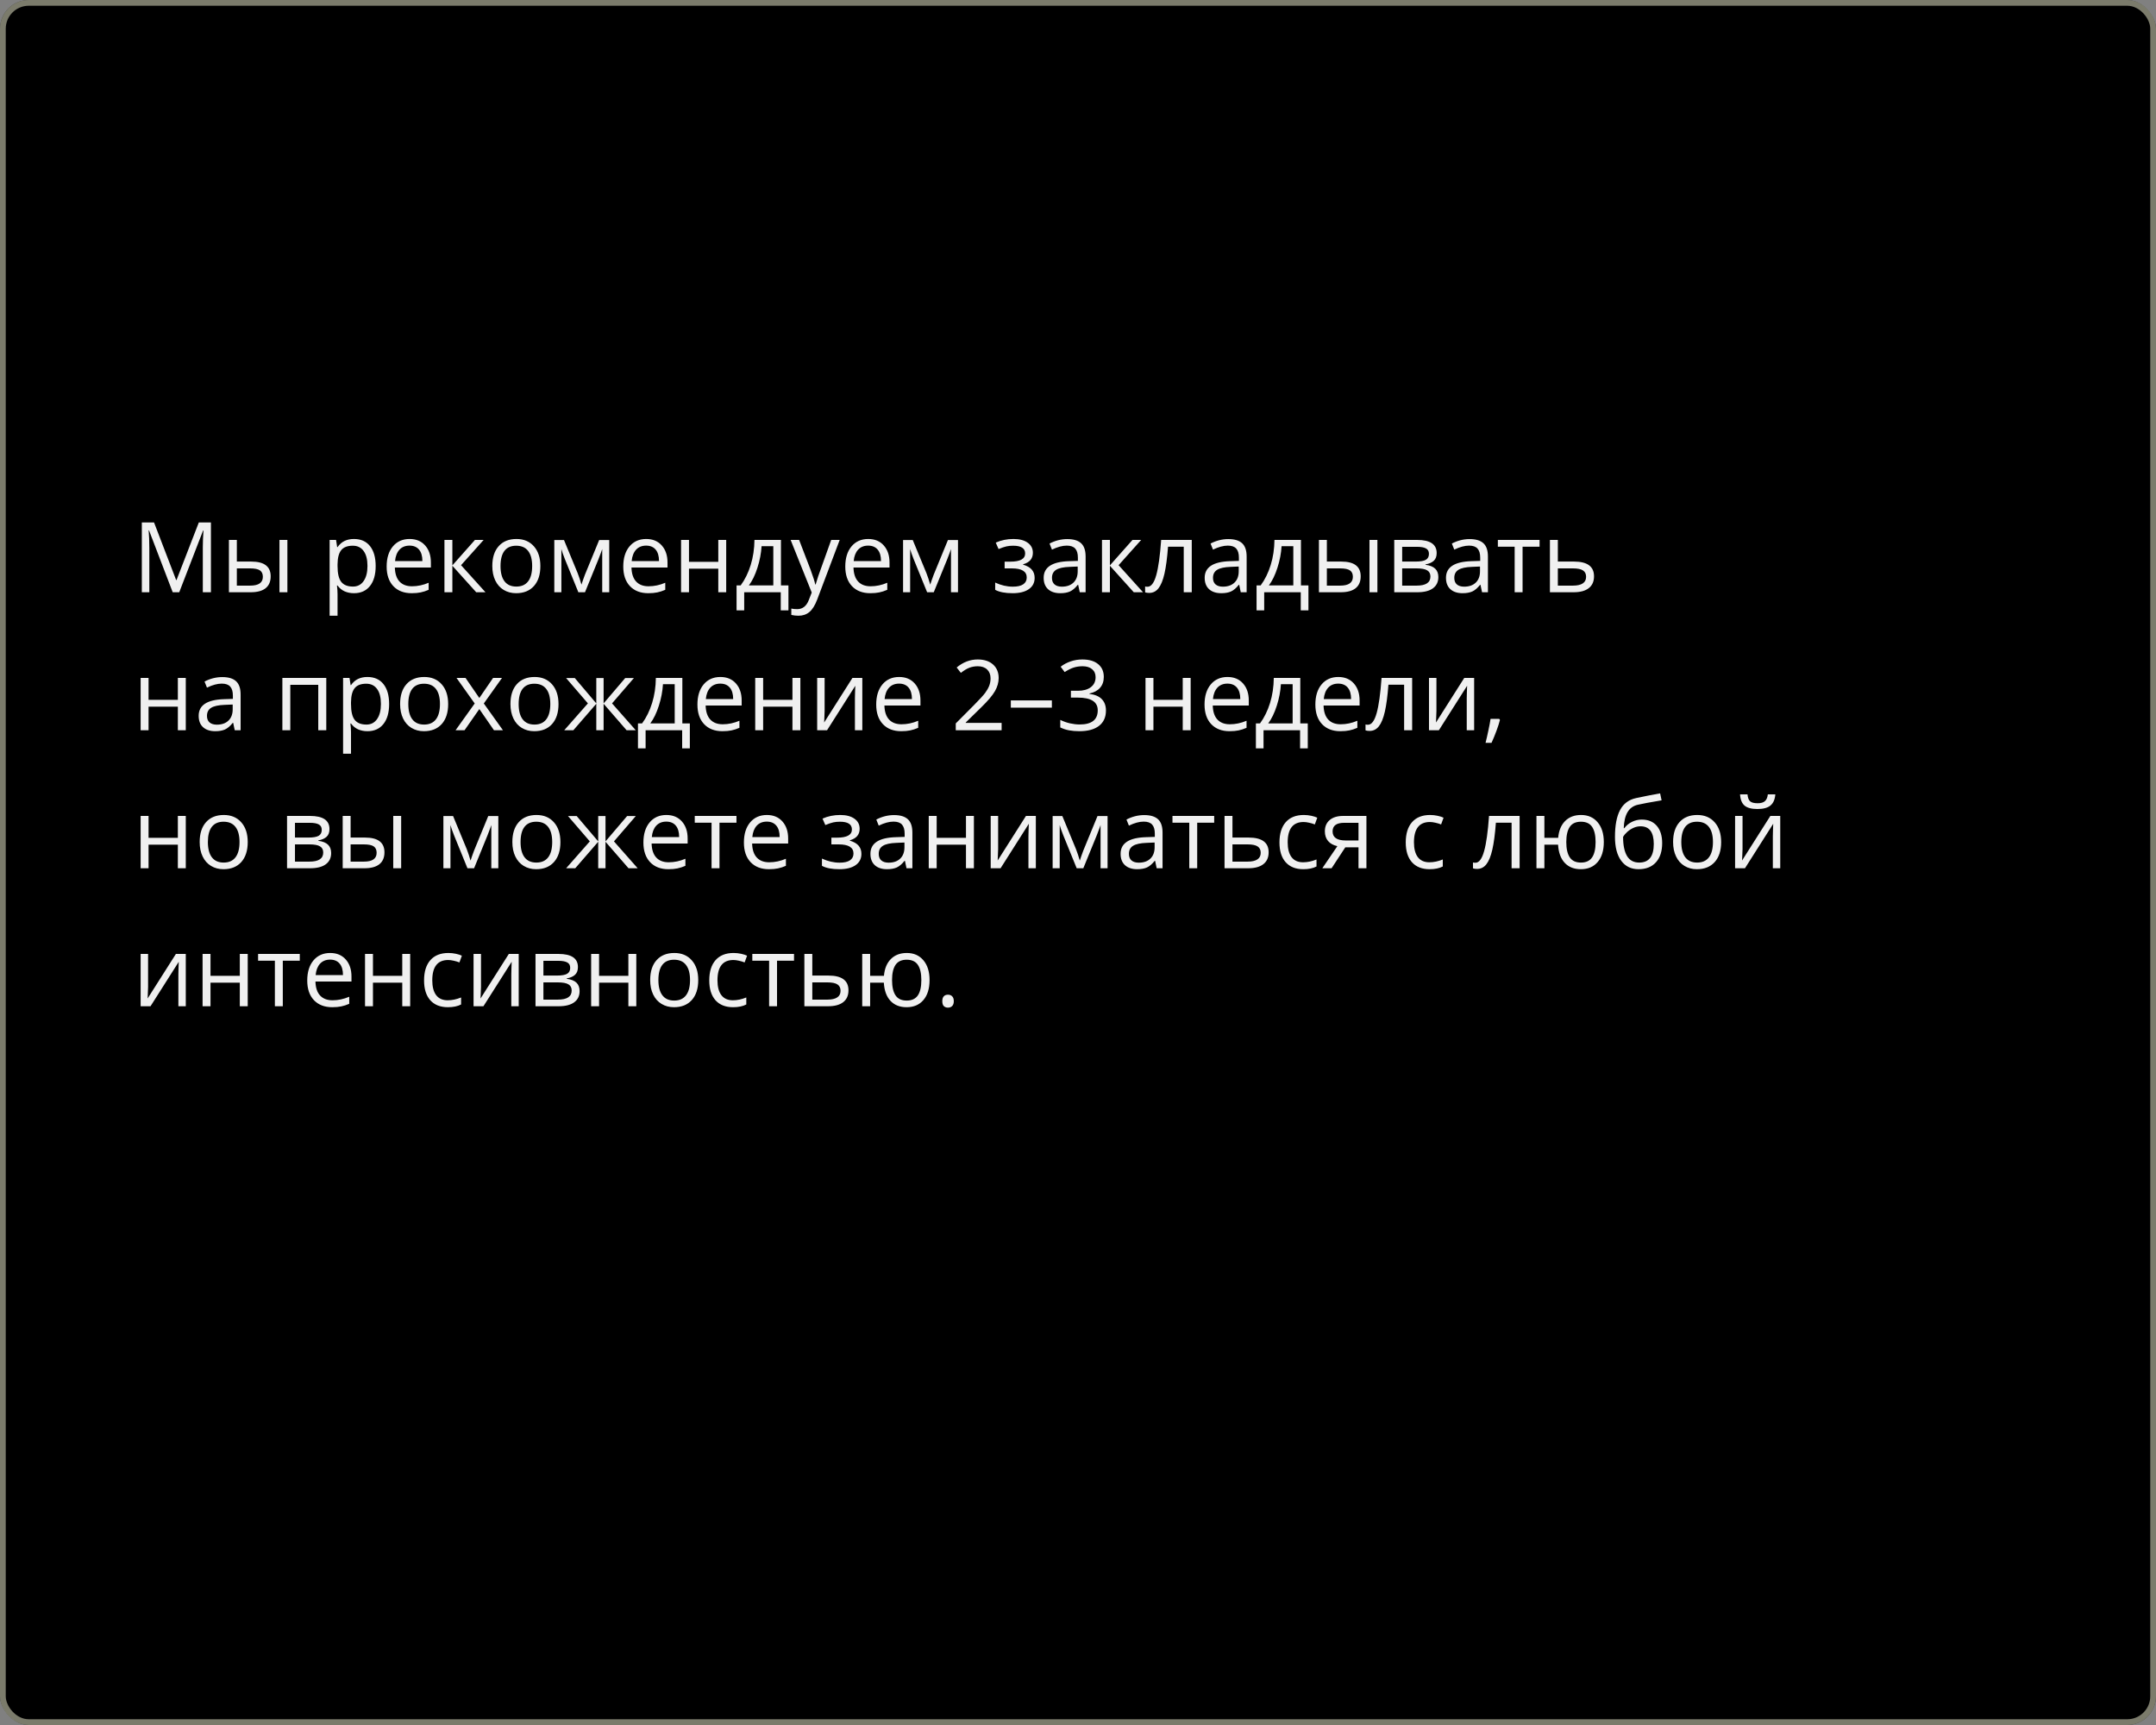 <?xml version="1.0" encoding="UTF-8"?> <svg xmlns="http://www.w3.org/2000/svg" width="375" height="300" viewBox="0 0 375 300" fill="none"><rect x="0" y="0" width="375" height="300" fill="#808080" stroke="none"/> <rect width="375" height="300" rx="5" fill="black"></rect> <rect x="0.5" y="0.5" width="374" height="299" rx="4.5" stroke="#F7F6D7" stroke-opacity="0.5"></rect> <path d="M30.039 103L25.922 92.242H25.855C25.933 93.094 25.972 94.107 25.972 95.28V103H24.669V90.864H26.794L30.637 100.875H30.703L34.58 90.864H36.688V103H35.277V95.181C35.277 94.284 35.316 93.31 35.393 92.259H35.327L31.176 103H30.039ZM41.195 97.663H43.677C44.834 97.663 45.689 97.878 46.242 98.31C46.801 98.736 47.081 99.375 47.081 100.228C47.081 101.141 46.785 101.832 46.192 102.303C45.606 102.768 44.74 103 43.594 103H39.817V93.902H41.195V97.663ZM49.986 103H48.608V93.902H49.986V103ZM41.195 98.85V101.846H43.528C44.989 101.846 45.719 101.334 45.719 100.311C45.719 99.801 45.55 99.431 45.213 99.198C44.875 98.966 44.3 98.85 43.486 98.85H41.195ZM61.565 103.166C60.973 103.166 60.431 103.058 59.938 102.842C59.452 102.621 59.042 102.283 58.71 101.83H58.61C58.677 102.361 58.71 102.864 58.71 103.34V107.084H57.332V93.902H58.453L58.644 95.147H58.71C59.064 94.649 59.476 94.29 59.947 94.068C60.417 93.847 60.957 93.736 61.565 93.736C62.772 93.736 63.702 94.149 64.355 94.973C65.013 95.798 65.342 96.954 65.342 98.443C65.342 99.937 65.007 101.099 64.338 101.929C63.674 102.754 62.75 103.166 61.565 103.166ZM61.366 94.907C60.437 94.907 59.764 95.164 59.349 95.679C58.934 96.193 58.721 97.012 58.71 98.136V98.443C58.71 99.721 58.923 100.637 59.349 101.19C59.775 101.738 60.459 102.012 61.399 102.012C62.185 102.012 62.8 101.694 63.242 101.058C63.69 100.421 63.915 99.544 63.915 98.426C63.915 97.292 63.69 96.423 63.242 95.82C62.8 95.211 62.174 94.907 61.366 94.907ZM71.601 103.166C70.256 103.166 69.194 102.757 68.414 101.938C67.639 101.118 67.251 99.981 67.251 98.526C67.251 97.059 67.611 95.894 68.331 95.031C69.055 94.168 70.027 93.736 71.244 93.736C72.384 93.736 73.286 94.113 73.95 94.865C74.614 95.612 74.946 96.6 74.946 97.829V98.7H68.679C68.707 99.768 68.975 100.579 69.484 101.132C69.999 101.686 70.721 101.962 71.651 101.962C72.63 101.962 73.599 101.758 74.556 101.348V102.577C74.069 102.787 73.607 102.936 73.17 103.025C72.738 103.119 72.215 103.166 71.601 103.166ZM71.228 94.89C70.497 94.89 69.913 95.128 69.476 95.604C69.044 96.08 68.79 96.738 68.712 97.58H73.469C73.469 96.711 73.275 96.047 72.888 95.587C72.5 95.123 71.947 94.89 71.228 94.89ZM82.608 93.902H84.119L80.192 98.293L84.442 103H82.832L78.682 98.393V103H77.304V93.902H78.682V98.327L82.608 93.902ZM93.988 98.443C93.988 99.926 93.615 101.085 92.868 101.921C92.121 102.751 91.088 103.166 89.772 103.166C88.958 103.166 88.236 102.975 87.605 102.593C86.974 102.211 86.487 101.664 86.144 100.95C85.801 100.236 85.629 99.4 85.629 98.443C85.629 96.96 86 95.806 86.742 94.981C87.483 94.151 88.513 93.736 89.83 93.736C91.102 93.736 92.112 94.16 92.859 95.006C93.612 95.853 93.988 96.999 93.988 98.443ZM87.057 98.443C87.057 99.605 87.29 100.49 87.754 101.099C88.219 101.708 88.903 102.012 89.805 102.012C90.707 102.012 91.39 101.711 91.855 101.107C92.325 100.499 92.561 99.611 92.561 98.443C92.561 97.286 92.325 96.409 91.855 95.811C91.39 95.208 90.701 94.907 89.788 94.907C88.886 94.907 88.205 95.203 87.746 95.795C87.287 96.387 87.057 97.27 87.057 98.443ZM101.135 101.672L101.393 100.9L101.75 99.92L104.215 93.919H105.966V103H104.746V95.488L104.58 95.969L104.099 97.239L101.75 103H100.596L98.247 97.223C97.953 96.481 97.751 95.903 97.641 95.488V103H96.412V93.919H98.097L100.479 99.688C100.717 100.297 100.936 100.958 101.135 101.672ZM112.756 103.166C111.412 103.166 110.349 102.757 109.569 101.938C108.794 101.118 108.407 99.981 108.407 98.526C108.407 97.059 108.766 95.894 109.486 95.031C110.211 94.168 111.182 93.736 112.399 93.736C113.539 93.736 114.441 94.113 115.105 94.865C115.77 95.612 116.102 96.6 116.102 97.829V98.7H109.834C109.862 99.768 110.131 100.579 110.64 101.132C111.154 101.686 111.876 101.962 112.806 101.962C113.786 101.962 114.754 101.758 115.711 101.348V102.577C115.224 102.787 114.762 102.936 114.325 103.025C113.894 103.119 113.371 103.166 112.756 103.166ZM112.383 94.89C111.652 94.89 111.069 95.128 110.631 95.604C110.2 96.08 109.945 96.738 109.868 97.58H114.624C114.624 96.711 114.43 96.047 114.043 95.587C113.656 95.123 113.102 94.89 112.383 94.89ZM119.837 93.902V97.712H124.934V93.902H126.312V103H124.934V98.899H119.837V103H118.459V93.902H119.837ZM137.136 106.146H135.799V103H129.441V106.146H128.113V101.813H128.827C129.568 100.806 130.149 99.624 130.57 98.269C130.99 96.913 131.209 95.457 131.226 93.902H135.833V101.813H137.136V106.146ZM134.504 101.813V94.99H132.462C132.39 96.218 132.153 97.463 131.749 98.725C131.35 99.981 130.852 101.011 130.254 101.813H134.504ZM137.518 93.902H138.995L140.987 99.09C141.424 100.275 141.696 101.13 141.801 101.655H141.867C141.939 101.373 142.089 100.892 142.315 100.211C142.548 99.525 143.3 97.422 144.573 93.902H146.051L142.141 104.262C141.754 105.285 141.3 106.01 140.78 106.437C140.265 106.868 139.632 107.084 138.879 107.084C138.458 107.084 138.043 107.037 137.634 106.943V105.839C137.938 105.905 138.278 105.938 138.655 105.938C139.601 105.938 140.276 105.407 140.68 104.345L141.187 103.05L137.518 93.902ZM151.372 103.166C150.027 103.166 148.964 102.757 148.184 101.938C147.409 101.118 147.022 99.981 147.022 98.526C147.022 97.059 147.382 95.894 148.101 95.031C148.826 94.168 149.797 93.736 151.015 93.736C152.155 93.736 153.057 94.113 153.721 94.865C154.385 95.612 154.717 96.6 154.717 97.829V98.7H148.45C148.477 99.768 148.746 100.579 149.255 101.132C149.77 101.686 150.492 101.962 151.421 101.962C152.401 101.962 153.369 101.758 154.327 101.348V102.577C153.84 102.787 153.378 102.936 152.94 103.025C152.509 103.119 151.986 103.166 151.372 103.166ZM150.998 94.89C150.268 94.89 149.684 95.128 149.247 95.604C148.815 96.08 148.56 96.738 148.483 97.58H153.239C153.239 96.711 153.046 96.047 152.658 95.587C152.271 95.123 151.717 94.89 150.998 94.89ZM161.797 101.672L162.055 100.9L162.412 99.92L164.877 93.919H166.628V103H165.408V95.488L165.242 95.969L164.761 97.239L162.412 103H161.258L158.909 97.223C158.615 96.481 158.413 95.903 158.303 95.488V103H157.074V93.919H158.759L161.142 99.688C161.38 100.297 161.598 100.958 161.797 101.672ZM175.726 97.679C177.447 97.679 178.308 97.203 178.308 96.251C178.308 95.355 177.61 94.907 176.216 94.907C175.79 94.907 175.402 94.945 175.054 95.023C174.705 95.1 174.249 95.255 173.684 95.488L173.194 94.367C174.135 93.947 175.162 93.736 176.274 93.736C177.32 93.736 178.144 93.952 178.748 94.384C179.351 94.81 179.652 95.394 179.652 96.135C179.652 97.153 179.085 97.82 177.951 98.136V98.202C178.648 98.407 179.157 98.7 179.478 99.082C179.799 99.458 179.959 99.931 179.959 100.501C179.959 101.343 179.619 101.998 178.938 102.469C178.263 102.934 177.328 103.166 176.133 103.166C174.821 103.166 173.809 102.97 173.095 102.577V101.315C174.107 101.791 175.131 102.029 176.166 102.029C176.963 102.029 177.563 101.893 177.967 101.622C178.377 101.345 178.582 100.95 178.582 100.435C178.582 99.378 177.721 98.85 176 98.85H174.738V97.679H175.726ZM187.804 103L187.53 101.705H187.463C187.01 102.275 186.556 102.662 186.102 102.867C185.654 103.066 185.092 103.166 184.417 103.166C183.515 103.166 182.807 102.934 182.292 102.469C181.783 102.004 181.528 101.343 181.528 100.485C181.528 98.648 182.998 97.685 185.936 97.596L187.48 97.546V96.982C187.48 96.268 187.325 95.742 187.015 95.405C186.711 95.062 186.221 94.89 185.546 94.89C184.788 94.89 183.93 95.123 182.973 95.587L182.549 94.533C182.998 94.29 183.487 94.099 184.019 93.96C184.555 93.822 185.092 93.753 185.629 93.753C186.714 93.753 187.516 93.994 188.036 94.475C188.562 94.957 188.825 95.728 188.825 96.791V103H187.804ZM184.691 102.029C185.549 102.029 186.221 101.794 186.708 101.323C187.201 100.853 187.447 100.194 187.447 99.348V98.526L186.069 98.584C184.973 98.623 184.182 98.794 183.695 99.099C183.213 99.397 182.973 99.865 182.973 100.501C182.973 101 183.122 101.379 183.421 101.639C183.725 101.899 184.149 102.029 184.691 102.029ZM196.976 93.902H198.487L194.561 98.293L198.811 103H197.2L193.05 98.393V103H191.672V93.902H193.05V98.327L196.976 93.902ZM207.286 103H205.891V95.081H203.16C203.011 97.051 202.803 98.614 202.538 99.771C202.272 100.928 201.926 101.774 201.5 102.311C201.079 102.848 200.543 103.116 199.89 103.116C199.591 103.116 199.353 103.083 199.176 103.017V101.996C199.298 102.029 199.436 102.045 199.591 102.045C200.227 102.045 200.734 101.373 201.11 100.028C201.486 98.684 201.771 96.642 201.965 93.902H207.286V103ZM215.811 103L215.537 101.705H215.47C215.016 102.275 214.563 102.662 214.109 102.867C213.661 103.066 213.099 103.166 212.424 103.166C211.522 103.166 210.813 102.934 210.299 102.469C209.79 102.004 209.535 101.343 209.535 100.485C209.535 98.648 211.004 97.685 213.943 97.596L215.487 97.546V96.982C215.487 96.268 215.332 95.742 215.022 95.405C214.718 95.062 214.228 94.89 213.553 94.89C212.795 94.89 211.937 95.123 210.979 95.587L210.556 94.533C211.004 94.29 211.494 94.099 212.025 93.96C212.562 93.822 213.099 93.753 213.636 93.753C214.72 93.753 215.523 93.994 216.043 94.475C216.569 94.957 216.832 95.728 216.832 96.791V103H215.811ZM212.698 102.029C213.556 102.029 214.228 101.794 214.715 101.323C215.207 100.853 215.454 100.194 215.454 99.348V98.526L214.076 98.584C212.98 98.623 212.189 98.794 211.702 99.099C211.22 99.397 210.979 99.865 210.979 100.501C210.979 101 211.129 101.379 211.428 101.639C211.732 101.899 212.155 102.029 212.698 102.029ZM227.581 106.146H226.245V103H219.886V106.146H218.558V101.813H219.272C220.014 100.806 220.595 99.624 221.015 98.269C221.436 96.913 221.654 95.457 221.671 93.902H226.278V101.813H227.581V106.146ZM224.95 101.813V94.99H222.908C222.836 96.218 222.598 97.463 222.194 98.725C221.795 99.981 221.297 101.011 220.7 101.813H224.95ZM230.785 97.663H233.267C234.424 97.663 235.279 97.878 235.832 98.31C236.391 98.736 236.67 99.375 236.67 100.228C236.67 101.141 236.374 101.832 235.782 102.303C235.196 102.768 234.33 103 233.184 103H229.407V93.902H230.785V97.663ZM239.576 103H238.198V93.902H239.576V103ZM230.785 98.85V101.846H233.118C234.579 101.846 235.309 101.334 235.309 100.311C235.309 99.801 235.14 99.431 234.803 99.198C234.465 98.966 233.89 98.85 233.076 98.85H230.785ZM249.885 96.185C249.885 96.777 249.714 97.228 249.371 97.538C249.033 97.842 248.557 98.047 247.943 98.152V98.227C248.718 98.332 249.282 98.559 249.636 98.908C249.996 99.256 250.176 99.738 250.176 100.352C250.176 101.199 249.863 101.852 249.238 102.311C248.618 102.77 247.71 103 246.515 103H242.506V93.902H246.499C248.756 93.902 249.885 94.663 249.885 96.185ZM248.798 100.261C248.798 99.768 248.61 99.411 248.233 99.19C247.863 98.963 247.246 98.85 246.382 98.85H243.884V101.846H246.416C248.004 101.846 248.798 101.318 248.798 100.261ZM248.541 96.318C248.541 95.875 248.369 95.562 248.026 95.38C247.688 95.192 247.174 95.098 246.482 95.098H243.884V97.663H246.216C247.069 97.663 247.669 97.558 248.018 97.347C248.366 97.137 248.541 96.794 248.541 96.318ZM257.779 103L257.505 101.705H257.439C256.985 102.275 256.531 102.662 256.078 102.867C255.629 103.066 255.068 103.166 254.393 103.166C253.491 103.166 252.782 102.934 252.268 102.469C251.758 102.004 251.504 101.343 251.504 100.485C251.504 98.648 252.973 97.685 255.912 97.596L257.456 97.546V96.982C257.456 96.268 257.301 95.742 256.991 95.405C256.686 95.062 256.197 94.89 255.521 94.89C254.763 94.89 253.906 95.123 252.948 95.587L252.525 94.533C252.973 94.29 253.463 94.099 253.994 93.96C254.531 93.822 255.068 93.753 255.604 93.753C256.689 93.753 257.492 93.994 258.012 94.475C258.537 94.957 258.8 95.728 258.8 96.791V103H257.779ZM254.667 102.029C255.524 102.029 256.197 101.794 256.684 101.323C257.176 100.853 257.422 100.194 257.422 99.348V98.526L256.044 98.584C254.949 98.623 254.157 98.794 253.67 99.099C253.189 99.397 252.948 99.865 252.948 100.501C252.948 101 253.098 101.379 253.396 101.639C253.701 101.899 254.124 102.029 254.667 102.029ZM267.782 95.081H264.827V103H263.449V95.081H260.527V93.902H267.782V95.081ZM270.961 97.663H273.767C276.091 97.663 277.253 98.518 277.253 100.228C277.253 101.124 276.949 101.81 276.34 102.286C275.737 102.762 274.851 103 273.684 103H269.583V93.902H270.961V97.663ZM270.961 98.85V101.846H273.617C274.348 101.846 274.907 101.719 275.294 101.464C275.681 101.21 275.875 100.825 275.875 100.311C275.875 99.807 275.695 99.439 275.335 99.207C274.981 98.969 274.395 98.85 273.576 98.85H270.961ZM25.839 117.902V121.712H30.936V117.902H32.313V127H30.936V122.899H25.839V127H24.461V117.902H25.839ZM40.83 127L40.556 125.705H40.49C40.036 126.275 39.582 126.662 39.128 126.867C38.68 127.066 38.118 127.166 37.443 127.166C36.541 127.166 35.833 126.934 35.318 126.469C34.809 126.004 34.555 125.343 34.555 124.485C34.555 122.648 36.024 121.685 38.962 121.596L40.506 121.546V120.982C40.506 120.268 40.351 119.742 40.041 119.405C39.737 119.062 39.247 118.89 38.572 118.89C37.814 118.89 36.956 119.123 35.999 119.587L35.576 118.533C36.024 118.29 36.514 118.099 37.045 117.96C37.582 117.822 38.118 117.753 38.655 117.753C39.74 117.753 40.542 117.994 41.062 118.475C41.588 118.957 41.851 119.729 41.851 120.791V127H40.83ZM37.717 126.029C38.575 126.029 39.247 125.794 39.734 125.323C40.227 124.853 40.473 124.194 40.473 123.348V122.526L39.095 122.584C37.999 122.623 37.208 122.794 36.721 123.099C36.24 123.397 35.999 123.865 35.999 124.501C35.999 125 36.148 125.379 36.447 125.639C36.752 125.899 37.175 126.029 37.717 126.029ZM50.492 127H49.114V117.902H56.751V127H55.356V119.098H50.492V127ZM63.906 127.166C63.314 127.166 62.772 127.058 62.279 126.842C61.792 126.621 61.383 126.283 61.051 125.83H60.951C61.018 126.361 61.051 126.864 61.051 127.34V131.084H59.673V117.902H60.794L60.984 119.147H61.051C61.405 118.649 61.817 118.29 62.288 118.068C62.758 117.847 63.297 117.736 63.906 117.736C65.113 117.736 66.042 118.149 66.695 118.973C67.354 119.798 67.683 120.954 67.683 122.443C67.683 123.937 67.348 125.099 66.679 125.929C66.015 126.754 65.091 127.166 63.906 127.166ZM63.707 118.907C62.777 118.907 62.105 119.164 61.69 119.679C61.275 120.193 61.062 121.012 61.051 122.136V122.443C61.051 123.721 61.264 124.637 61.69 125.19C62.116 125.738 62.8 126.012 63.74 126.012C64.526 126.012 65.14 125.694 65.583 125.058C66.031 124.421 66.255 123.544 66.255 122.426C66.255 121.292 66.031 120.423 65.583 119.82C65.14 119.211 64.515 118.907 63.707 118.907ZM77.951 122.443C77.951 123.926 77.578 125.085 76.831 125.921C76.084 126.751 75.051 127.166 73.734 127.166C72.921 127.166 72.199 126.975 71.568 126.593C70.937 126.211 70.45 125.664 70.107 124.95C69.764 124.236 69.592 123.4 69.592 122.443C69.592 120.96 69.963 119.806 70.705 118.981C71.446 118.151 72.475 117.736 73.793 117.736C75.065 117.736 76.075 118.16 76.822 119.006C77.575 119.853 77.951 120.999 77.951 122.443ZM71.02 122.443C71.02 123.605 71.252 124.49 71.717 125.099C72.182 125.708 72.866 126.012 73.768 126.012C74.67 126.012 75.353 125.711 75.818 125.107C76.288 124.499 76.523 123.611 76.523 122.443C76.523 121.286 76.288 120.409 75.818 119.812C75.353 119.208 74.664 118.907 73.751 118.907C72.849 118.907 72.168 119.203 71.709 119.795C71.25 120.387 71.02 121.27 71.02 122.443ZM82.566 122.343L79.404 117.902H80.973L83.372 121.389L85.762 117.902H87.314L84.152 122.343L87.481 127H85.92L83.372 123.314L80.798 127H79.238L82.566 122.343ZM97.143 122.443C97.143 123.926 96.769 125.085 96.022 125.921C95.275 126.751 94.243 127.166 92.926 127.166C92.112 127.166 91.39 126.975 90.759 126.593C90.128 126.211 89.641 125.664 89.298 124.95C88.955 124.236 88.784 123.4 88.784 122.443C88.784 120.96 89.154 119.806 89.896 118.981C90.638 118.151 91.667 117.736 92.984 117.736C94.257 117.736 95.267 118.16 96.014 119.006C96.766 119.853 97.143 120.999 97.143 122.443ZM90.211 122.443C90.211 123.605 90.444 124.49 90.909 125.099C91.374 125.708 92.057 126.012 92.959 126.012C93.861 126.012 94.544 125.711 95.009 125.107C95.48 124.499 95.715 123.611 95.715 122.443C95.715 121.286 95.48 120.409 95.009 119.812C94.544 119.208 93.856 118.907 92.942 118.907C92.04 118.907 91.36 119.203 90.9 119.795C90.441 120.387 90.211 121.27 90.211 122.443ZM103.717 117.919H104.987V122.327L108.747 117.919H110.258L106.456 122.327L110.582 127H108.988L104.987 122.393V127H103.717V122.393L99.724 127H98.139L102.256 122.327L98.462 117.919H99.973L103.717 122.327V117.919ZM119.986 130.146H118.65V127H112.292V130.146H110.963V125.813H111.677C112.419 124.806 113 123.624 113.42 122.269C113.841 120.913 114.06 119.457 114.076 117.902H118.683V125.813H119.986V130.146ZM117.355 125.813V118.99H115.313C115.241 120.218 115.003 121.463 114.599 122.725C114.201 123.981 113.703 125.011 113.105 125.813H117.355ZM125.656 127.166C124.311 127.166 123.249 126.757 122.468 125.938C121.694 125.118 121.306 123.981 121.306 122.526C121.306 121.059 121.666 119.895 122.385 119.031C123.11 118.168 124.081 117.736 125.299 117.736C126.439 117.736 127.341 118.113 128.005 118.865C128.669 119.612 129.001 120.6 129.001 121.829V122.7H122.734C122.762 123.768 123.03 124.579 123.539 125.132C124.054 125.686 124.776 125.962 125.706 125.962C126.685 125.962 127.653 125.758 128.611 125.348V126.577C128.124 126.787 127.662 126.936 127.225 127.025C126.793 127.119 126.27 127.166 125.656 127.166ZM125.282 118.89C124.552 118.89 123.968 119.128 123.531 119.604C123.099 120.08 122.845 120.738 122.767 121.58H127.523C127.523 120.711 127.33 120.047 126.942 119.587C126.555 119.123 126.002 118.89 125.282 118.89ZM132.736 117.902V121.712H137.833V117.902H139.211V127H137.833V122.899H132.736V127H131.358V117.902H132.736ZM143.428 117.902V123.671L143.37 125.182L143.345 125.655L148.267 117.902H149.985V127H148.699V121.438L148.724 120.343L148.765 119.264L143.851 127H142.133V117.902H143.428ZM156.75 127.166C155.406 127.166 154.343 126.757 153.563 125.938C152.788 125.118 152.401 123.981 152.401 122.526C152.401 121.059 152.761 119.895 153.48 119.031C154.205 118.168 155.176 117.736 156.394 117.736C157.534 117.736 158.436 118.113 159.1 118.865C159.764 119.612 160.096 120.6 160.096 121.829V122.7H153.829C153.856 123.768 154.125 124.579 154.634 125.132C155.148 125.686 155.871 125.962 156.8 125.962C157.78 125.962 158.748 125.758 159.706 125.348V126.577C159.219 126.787 158.757 126.936 158.319 127.025C157.888 127.119 157.365 127.166 156.75 127.166ZM156.377 118.89C155.646 118.89 155.063 119.128 154.625 119.604C154.194 120.08 153.939 120.738 153.862 121.58H158.618C158.618 120.711 158.424 120.047 158.037 119.587C157.65 119.123 157.096 118.89 156.377 118.89ZM174.215 127H166.238V125.813L169.434 122.601C170.408 121.616 171.05 120.913 171.36 120.492C171.67 120.072 171.902 119.662 172.057 119.264C172.212 118.865 172.29 118.436 172.29 117.977C172.29 117.33 172.093 116.818 171.7 116.441C171.307 116.06 170.762 115.869 170.065 115.869C169.561 115.869 169.083 115.952 168.629 116.118C168.181 116.284 167.68 116.585 167.126 117.022L166.396 116.084C167.514 115.155 168.731 114.69 170.048 114.69C171.188 114.69 172.082 114.983 172.729 115.57C173.377 116.151 173.701 116.934 173.701 117.919C173.701 118.688 173.485 119.449 173.053 120.202C172.622 120.954 171.814 121.906 170.629 123.057L167.973 125.655V125.722H174.215V127ZM175.817 123.074V121.812H182.956V123.074H175.817ZM191.987 117.72C191.987 118.494 191.769 119.128 191.332 119.621C190.9 120.113 190.286 120.442 189.489 120.608V120.675C190.463 120.797 191.185 121.106 191.655 121.604C192.126 122.103 192.361 122.756 192.361 123.563C192.361 124.72 191.96 125.611 191.157 126.236C190.355 126.856 189.215 127.166 187.737 127.166C187.095 127.166 186.506 127.116 185.969 127.017C185.438 126.923 184.921 126.754 184.417 126.51V125.199C184.943 125.459 185.502 125.658 186.094 125.796C186.691 125.929 187.256 125.996 187.787 125.996C189.884 125.996 190.933 125.174 190.933 123.53C190.933 122.058 189.777 121.322 187.463 121.322H186.268V120.135H187.48C188.426 120.135 189.176 119.928 189.729 119.513C190.283 119.092 190.56 118.511 190.56 117.77C190.56 117.177 190.355 116.713 189.945 116.375C189.541 116.037 188.991 115.869 188.293 115.869C187.762 115.869 187.261 115.941 186.791 116.084C186.321 116.228 185.784 116.494 185.181 116.881L184.483 115.952C184.981 115.559 185.554 115.252 186.202 115.03C186.855 114.803 187.541 114.69 188.26 114.69C189.439 114.69 190.355 114.961 191.008 115.503C191.661 116.04 191.987 116.779 191.987 117.72ZM200.62 117.902V121.712H205.717V117.902H207.095V127H205.717V122.899H200.62V127H199.242V117.902H200.62ZM213.86 127.166C212.515 127.166 211.453 126.757 210.672 125.938C209.898 125.118 209.51 123.981 209.51 122.526C209.51 121.059 209.87 119.895 210.589 119.031C211.314 118.168 212.285 117.736 213.503 117.736C214.643 117.736 215.545 118.113 216.209 118.865C216.873 119.612 217.205 120.6 217.205 121.829V122.7H210.938C210.966 123.768 211.234 124.579 211.743 125.132C212.258 125.686 212.98 125.962 213.91 125.962C214.889 125.962 215.858 125.758 216.815 125.348V126.577C216.328 126.787 215.866 126.936 215.429 127.025C214.997 127.119 214.474 127.166 213.86 127.166ZM213.486 118.89C212.756 118.89 212.172 119.128 211.735 119.604C211.303 120.08 211.049 120.738 210.971 121.58H215.728C215.728 120.711 215.534 120.047 215.146 119.587C214.759 119.123 214.206 118.89 213.486 118.89ZM227.465 130.146H226.128V127H219.77V130.146H218.442V125.813H219.156C219.897 124.806 220.478 123.624 220.899 122.269C221.319 120.913 221.538 119.457 221.555 117.902H226.162V125.813H227.465V130.146ZM224.833 125.813V118.99H222.792C222.72 120.218 222.482 121.463 222.078 122.725C221.679 123.981 221.181 125.011 220.583 125.813H224.833ZM233.134 127.166C231.79 127.166 230.727 126.757 229.947 125.938C229.172 125.118 228.785 123.981 228.785 122.526C228.785 121.059 229.144 119.895 229.864 119.031C230.589 118.168 231.56 117.736 232.777 117.736C233.917 117.736 234.819 118.113 235.483 118.865C236.147 119.612 236.479 120.6 236.479 121.829V122.7H230.212C230.24 123.768 230.508 124.579 231.018 125.132C231.532 125.686 232.254 125.962 233.184 125.962C234.164 125.962 235.132 125.758 236.089 125.348V126.577C235.602 126.787 235.14 126.936 234.703 127.025C234.271 127.119 233.749 127.166 233.134 127.166ZM232.761 118.89C232.03 118.89 231.446 119.128 231.009 119.604C230.578 120.08 230.323 120.738 230.246 121.58H235.002C235.002 120.711 234.808 120.047 234.421 119.587C234.034 119.123 233.48 118.89 232.761 118.89ZM245.619 127H244.224V119.081H241.493C241.344 121.051 241.136 122.614 240.871 123.771C240.605 124.928 240.259 125.774 239.833 126.311C239.412 126.848 238.876 127.116 238.223 127.116C237.924 127.116 237.686 127.083 237.509 127.017V125.996C237.631 126.029 237.769 126.045 237.924 126.045C238.56 126.045 239.067 125.373 239.443 124.028C239.819 122.684 240.104 120.642 240.298 117.902H245.619V127ZM249.844 117.902V123.671L249.786 125.182L249.761 125.655L254.683 117.902H256.401V127H255.115V121.438L255.14 120.343L255.181 119.264L250.267 127H248.549V117.902H249.844ZM260.768 125.024L260.892 125.215C260.748 125.769 260.541 126.411 260.27 127.141C259.998 127.877 259.716 128.561 259.423 129.191H258.385C258.535 128.616 258.698 127.905 258.875 127.058C259.058 126.211 259.185 125.534 259.257 125.024H260.768ZM25.839 141.902V145.712H30.936V141.902H32.313V151H30.936V146.899H25.839V151H24.461V141.902H25.839ZM43.088 146.443C43.088 147.926 42.714 149.085 41.967 149.921C41.22 150.751 40.188 151.166 38.871 151.166C38.058 151.166 37.335 150.975 36.705 150.593C36.074 150.211 35.587 149.664 35.244 148.95C34.901 148.236 34.729 147.4 34.729 146.443C34.729 144.96 35.1 143.806 35.841 142.981C36.583 142.151 37.612 141.736 38.929 141.736C40.202 141.736 41.212 142.16 41.959 143.006C42.712 143.853 43.088 144.999 43.088 146.443ZM36.157 146.443C36.157 147.605 36.389 148.49 36.854 149.099C37.319 149.708 38.002 150.012 38.904 150.012C39.806 150.012 40.49 149.711 40.955 149.107C41.425 148.499 41.66 147.611 41.66 146.443C41.66 145.286 41.425 144.409 40.955 143.812C40.49 143.208 39.801 142.907 38.888 142.907C37.986 142.907 37.305 143.203 36.846 143.795C36.386 144.387 36.157 145.27 36.157 146.443ZM57.307 144.185C57.307 144.777 57.136 145.228 56.792 145.538C56.455 145.842 55.979 146.047 55.365 146.152V146.227C56.139 146.332 56.704 146.559 57.058 146.908C57.418 147.256 57.598 147.738 57.598 148.352C57.598 149.199 57.285 149.852 56.66 150.311C56.04 150.77 55.132 151 53.937 151H49.928V141.902H53.92C56.178 141.902 57.307 142.663 57.307 144.185ZM56.22 148.261C56.22 147.768 56.032 147.411 55.655 147.19C55.285 146.963 54.667 146.85 53.804 146.85H51.306V149.846H53.837C55.426 149.846 56.22 149.318 56.22 148.261ZM55.962 144.318C55.962 143.875 55.791 143.562 55.448 143.38C55.11 143.192 54.596 143.098 53.904 143.098H51.306V145.663H53.638C54.49 145.663 55.091 145.557 55.44 145.347C55.788 145.137 55.962 144.794 55.962 144.318ZM60.984 145.663H63.466C64.623 145.663 65.478 145.878 66.031 146.31C66.59 146.736 66.87 147.375 66.87 148.228C66.87 149.141 66.574 149.832 65.981 150.303C65.395 150.768 64.529 151 63.383 151H59.606V141.902H60.984V145.663ZM69.775 151H68.397V141.902H69.775V151ZM60.984 146.85V149.846H63.317C64.778 149.846 65.508 149.334 65.508 148.311C65.508 147.801 65.34 147.431 65.002 147.198C64.664 146.966 64.089 146.85 63.275 146.85H60.984ZM81.844 149.672L82.102 148.9L82.459 147.92L84.924 141.919H86.675V151H85.455V143.488L85.289 143.969L84.808 145.239L82.459 151H81.305L78.956 145.223C78.662 144.481 78.46 143.903 78.35 143.488V151H77.121V141.919H78.806L81.189 147.688C81.426 148.297 81.645 148.958 81.844 149.672ZM97.475 146.443C97.475 147.926 97.101 149.085 96.354 149.921C95.607 150.751 94.575 151.166 93.258 151.166C92.444 151.166 91.722 150.975 91.091 150.593C90.46 150.211 89.974 149.664 89.63 148.95C89.287 148.236 89.116 147.4 89.116 146.443C89.116 144.96 89.487 143.806 90.228 142.981C90.97 142.151 91.999 141.736 93.316 141.736C94.589 141.736 95.599 142.16 96.346 143.006C97.098 143.853 97.475 144.999 97.475 146.443ZM90.543 146.443C90.543 147.605 90.776 148.49 91.241 149.099C91.706 149.708 92.389 150.012 93.291 150.012C94.193 150.012 94.876 149.711 95.341 149.107C95.812 148.499 96.047 147.611 96.047 146.443C96.047 145.286 95.812 144.409 95.341 143.812C94.876 143.208 94.188 142.907 93.274 142.907C92.372 142.907 91.692 143.203 91.232 143.795C90.773 144.387 90.543 145.27 90.543 146.443ZM104.049 141.919H105.319V146.327L109.079 141.919H110.59L106.788 146.327L110.914 151H109.32L105.319 146.393V151H104.049V146.393L100.056 151H98.471L102.588 146.327L98.794 141.919H100.305L104.049 146.327V141.919ZM116.259 151.166C114.915 151.166 113.852 150.757 113.072 149.938C112.297 149.118 111.91 147.981 111.91 146.526C111.91 145.059 112.269 143.895 112.989 143.031C113.714 142.168 114.685 141.736 115.902 141.736C117.042 141.736 117.944 142.113 118.608 142.865C119.272 143.612 119.604 144.6 119.604 145.829V146.7H113.337C113.365 147.768 113.633 148.579 114.143 149.132C114.657 149.686 115.379 149.962 116.309 149.962C117.289 149.962 118.257 149.758 119.214 149.348V150.577C118.727 150.787 118.265 150.936 117.828 151.025C117.396 151.119 116.874 151.166 116.259 151.166ZM115.886 142.89C115.155 142.89 114.571 143.128 114.134 143.604C113.703 144.08 113.448 144.738 113.371 145.58H118.127C118.127 144.711 117.933 144.047 117.546 143.587C117.159 143.123 116.605 142.89 115.886 142.89ZM128.096 143.081H125.141V151H123.763V143.081H120.841V141.902H128.096V143.081ZM133.741 151.166C132.396 151.166 131.333 150.757 130.553 149.938C129.778 149.118 129.391 147.981 129.391 146.526C129.391 145.059 129.751 143.895 130.47 143.031C131.195 142.168 132.166 141.736 133.384 141.736C134.524 141.736 135.426 142.113 136.09 142.865C136.754 143.612 137.086 144.6 137.086 145.829V146.7H130.819C130.847 147.768 131.115 148.579 131.624 149.132C132.139 149.686 132.861 149.962 133.791 149.962C134.77 149.962 135.738 149.758 136.696 149.348V150.577C136.209 150.787 135.747 150.936 135.31 151.025C134.878 151.119 134.355 151.166 133.741 151.166ZM133.367 142.89C132.637 142.89 132.053 143.128 131.616 143.604C131.184 144.08 130.93 144.738 130.852 145.58H135.608C135.608 144.711 135.415 144.047 135.027 143.587C134.64 143.123 134.087 142.89 133.367 142.89ZM145.594 145.679C147.315 145.679 148.176 145.203 148.176 144.251C148.176 143.355 147.479 142.907 146.084 142.907C145.658 142.907 145.271 142.945 144.922 143.023C144.573 143.1 144.117 143.255 143.552 143.488L143.062 142.367C144.003 141.947 145.03 141.736 146.142 141.736C147.188 141.736 148.013 141.952 148.616 142.384C149.219 142.81 149.521 143.394 149.521 144.135C149.521 145.153 148.953 145.82 147.819 146.136V146.202C148.516 146.407 149.025 146.7 149.346 147.082C149.667 147.458 149.828 147.931 149.828 148.501C149.828 149.343 149.487 149.998 148.807 150.469C148.132 150.934 147.196 151.166 146.001 151.166C144.689 151.166 143.677 150.97 142.963 150.577V149.315C143.976 149.791 144.999 150.029 146.034 150.029C146.831 150.029 147.431 149.893 147.835 149.622C148.245 149.345 148.45 148.95 148.45 148.435C148.45 147.378 147.589 146.85 145.868 146.85H144.606V145.679H145.594ZM157.672 151L157.398 149.705H157.332C156.878 150.275 156.424 150.662 155.97 150.867C155.522 151.066 154.96 151.166 154.285 151.166C153.383 151.166 152.675 150.934 152.16 150.469C151.651 150.004 151.396 149.343 151.396 148.485C151.396 146.648 152.866 145.685 155.804 145.596L157.348 145.546V144.982C157.348 144.268 157.193 143.742 156.883 143.405C156.579 143.062 156.089 142.89 155.414 142.89C154.656 142.89 153.798 143.123 152.841 143.587L152.417 142.533C152.866 142.29 153.355 142.099 153.887 141.96C154.424 141.822 154.96 141.753 155.497 141.753C156.582 141.753 157.384 141.994 157.904 142.475C158.43 142.957 158.693 143.729 158.693 144.791V151H157.672ZM154.559 150.029C155.417 150.029 156.089 149.794 156.576 149.323C157.069 148.853 157.315 148.194 157.315 147.348V146.526L155.937 146.584C154.841 146.623 154.05 146.794 153.563 147.099C153.082 147.397 152.841 147.865 152.841 148.501C152.841 149 152.99 149.379 153.289 149.639C153.593 149.899 154.017 150.029 154.559 150.029ZM162.918 141.902V145.712H168.015V141.902H169.393V151H168.015V146.899H162.918V151H161.54V141.902H162.918ZM173.609 141.902V147.671L173.551 149.182L173.526 149.655L178.449 141.902H180.167V151H178.88V145.438L178.905 144.343L178.947 143.264L174.033 151H172.314V141.902H173.609ZM187.812 149.672L188.069 148.9L188.426 147.92L190.892 141.919H192.643V151H191.423V143.488L191.257 143.969L190.775 145.239L188.426 151H187.272L184.923 145.223C184.63 144.481 184.428 143.903 184.317 143.488V151H183.089V141.919H184.774L187.156 147.688C187.394 148.297 187.613 148.958 187.812 149.672ZM201.185 151L200.911 149.705H200.844C200.39 150.275 199.937 150.662 199.483 150.867C199.035 151.066 198.473 151.166 197.798 151.166C196.896 151.166 196.188 150.934 195.673 150.469C195.164 150.004 194.909 149.343 194.909 148.485C194.909 146.648 196.378 145.685 199.317 145.596L200.861 145.546V144.982C200.861 144.268 200.706 143.742 200.396 143.405C200.092 143.062 199.602 142.89 198.927 142.89C198.169 142.89 197.311 143.123 196.354 143.587L195.93 142.533C196.378 142.29 196.868 142.099 197.399 141.96C197.936 141.822 198.473 141.753 199.01 141.753C200.094 141.753 200.897 141.994 201.417 142.475C201.943 142.957 202.206 143.729 202.206 144.791V151H201.185ZM198.072 150.029C198.93 150.029 199.602 149.794 200.089 149.323C200.581 148.853 200.828 148.194 200.828 147.348V146.526L199.45 146.584C198.354 146.623 197.563 146.794 197.076 147.099C196.594 147.397 196.354 147.865 196.354 148.501C196.354 149 196.503 149.379 196.802 149.639C197.106 149.899 197.529 150.029 198.072 150.029ZM211.187 143.081H208.232V151H206.854V143.081H203.932V141.902H211.187V143.081ZM214.366 145.663H217.172C219.496 145.663 220.658 146.518 220.658 148.228C220.658 149.124 220.354 149.81 219.745 150.286C219.142 150.762 218.257 151 217.089 151H212.988V141.902H214.366V145.663ZM214.366 146.85V149.846H217.022C217.753 149.846 218.312 149.719 218.699 149.464C219.087 149.21 219.28 148.825 219.28 148.311C219.28 147.807 219.1 147.439 218.741 147.207C218.387 146.969 217.8 146.85 216.981 146.85H214.366ZM226.685 151.166C225.368 151.166 224.347 150.762 223.622 149.954C222.902 149.141 222.542 147.992 222.542 146.509C222.542 144.987 222.908 143.812 223.638 142.981C224.374 142.151 225.42 141.736 226.776 141.736C227.213 141.736 227.65 141.783 228.087 141.877C228.525 141.972 228.868 142.082 229.117 142.209L228.693 143.38C228.389 143.258 228.057 143.159 227.697 143.081C227.338 142.998 227.019 142.957 226.743 142.957C224.894 142.957 223.97 144.135 223.97 146.493C223.97 147.611 224.194 148.468 224.643 149.066C225.096 149.664 225.766 149.962 226.651 149.962C227.41 149.962 228.187 149.799 228.984 149.473V150.693C228.375 151.008 227.609 151.166 226.685 151.166ZM231.607 151H229.997L232.611 147.157C231.909 147.002 231.369 146.703 230.993 146.26C230.622 145.812 230.437 145.25 230.437 144.575C230.437 143.745 230.716 143.092 231.275 142.616C231.834 142.14 232.614 141.902 233.616 141.902H237.667V151H236.289V147.364H233.989L231.607 151ZM231.781 144.592C231.781 145.643 232.545 146.169 234.072 146.169H236.289V143.098H233.79C232.451 143.098 231.781 143.596 231.781 144.592ZM248.648 151.166C247.331 151.166 246.31 150.762 245.585 149.954C244.866 149.141 244.506 147.992 244.506 146.509C244.506 144.987 244.872 143.812 245.602 142.981C246.338 142.151 247.384 141.736 248.74 141.736C249.177 141.736 249.614 141.783 250.051 141.877C250.488 141.972 250.832 142.082 251.081 142.209L250.657 143.38C250.353 143.258 250.021 143.159 249.661 143.081C249.301 142.998 248.983 142.957 248.707 142.957C246.858 142.957 245.934 144.135 245.934 146.493C245.934 147.611 246.158 148.468 246.606 149.066C247.06 149.664 247.73 149.962 248.615 149.962C249.373 149.962 250.151 149.799 250.948 149.473V150.693C250.339 151.008 249.573 151.166 248.648 151.166ZM264.312 151H262.917V143.081H260.187C260.037 145.051 259.83 146.614 259.564 147.771C259.298 148.928 258.952 149.774 258.526 150.311C258.106 150.848 257.569 151.116 256.916 151.116C256.617 151.116 256.379 151.083 256.202 151.017V149.996C256.324 150.029 256.462 150.045 256.617 150.045C257.254 150.045 257.76 149.373 258.136 148.028C258.513 146.684 258.798 144.642 258.991 141.902H264.312V151ZM278.955 146.443C278.955 147.931 278.598 149.091 277.884 149.921C277.175 150.751 276.201 151.166 274.962 151.166C273.783 151.166 272.848 150.798 272.156 150.062C271.465 149.32 271.08 148.266 271.002 146.899H268.62V151H267.242V141.902H268.62V145.712H271.019C271.13 144.451 271.534 143.474 272.231 142.782C272.928 142.085 273.85 141.736 274.995 141.736C276.213 141.736 277.175 142.16 277.884 143.006C278.598 143.847 278.955 144.993 278.955 146.443ZM272.43 146.443C272.43 147.611 272.632 148.499 273.036 149.107C273.44 149.711 274.088 150.012 274.979 150.012C275.853 150.012 276.495 149.719 276.904 149.132C277.319 148.54 277.527 147.644 277.527 146.443C277.527 145.281 277.325 144.401 276.921 143.803C276.517 143.206 275.869 142.907 274.979 142.907C274.088 142.907 273.44 143.206 273.036 143.803C272.632 144.401 272.43 145.281 272.43 146.443ZM280.897 145.546C280.897 143.554 281.19 142.002 281.777 140.89C282.363 139.772 283.293 139.075 284.566 138.798C286.149 138.46 287.543 138.186 288.75 137.976L289.007 139.188C287.087 139.509 285.714 139.764 284.89 139.952C284.087 140.134 283.484 140.566 283.08 141.247C282.682 141.927 282.463 142.854 282.424 144.027H282.524C282.867 143.562 283.31 143.197 283.852 142.932C284.394 142.666 284.962 142.533 285.554 142.533C286.672 142.533 287.543 142.896 288.168 143.621C288.794 144.346 289.106 145.35 289.106 146.634C289.106 148.056 288.744 149.168 288.019 149.971C287.294 150.768 286.284 151.166 284.989 151.166C283.711 151.166 282.709 150.676 281.984 149.697C281.259 148.717 280.897 147.334 280.897 145.546ZM285.114 150.012C286.802 150.012 287.646 148.936 287.646 146.783C287.646 144.73 286.879 143.704 285.346 143.704C284.926 143.704 284.519 143.792 284.126 143.969C283.739 144.141 283.382 144.37 283.055 144.658C282.734 144.946 282.485 145.242 282.308 145.546C282.308 147.002 282.538 148.111 282.997 148.875C283.456 149.633 284.162 150.012 285.114 150.012ZM299.366 146.443C299.366 147.926 298.993 149.085 298.246 149.921C297.499 150.751 296.466 151.166 295.149 151.166C294.336 151.166 293.614 150.975 292.983 150.593C292.352 150.211 291.865 149.664 291.522 148.95C291.179 148.236 291.007 147.4 291.007 146.443C291.007 144.96 291.378 143.806 292.12 142.981C292.861 142.151 293.89 141.736 295.208 141.736C296.48 141.736 297.49 142.16 298.237 143.006C298.99 143.853 299.366 144.999 299.366 146.443ZM292.435 146.443C292.435 147.605 292.667 148.49 293.132 149.099C293.597 149.708 294.281 150.012 295.183 150.012C296.085 150.012 296.768 149.711 297.233 149.107C297.703 148.499 297.938 147.611 297.938 146.443C297.938 145.286 297.703 144.409 297.233 143.812C296.768 143.208 296.079 142.907 295.166 142.907C294.264 142.907 293.583 143.203 293.124 143.795C292.665 144.387 292.435 145.27 292.435 146.443ZM303.085 141.902V147.671L303.027 149.182L303.002 149.655L307.924 141.902H309.643V151H308.356V145.438L308.381 144.343L308.422 143.264L303.508 151H301.79V141.902H303.085ZM305.683 140.699C304.659 140.699 303.912 140.502 303.442 140.109C302.972 139.711 302.709 139.058 302.653 138.15H303.948C303.998 138.726 304.147 139.127 304.396 139.354C304.651 139.581 305.091 139.694 305.716 139.694C306.286 139.694 306.707 139.573 306.978 139.329C307.255 139.086 307.424 138.693 307.484 138.15H308.788C308.721 139.025 308.442 139.669 307.949 140.084C307.457 140.494 306.701 140.699 305.683 140.699ZM25.756 165.902V171.671L25.698 173.182L25.673 173.655L30.595 165.902H32.313V175H31.027V169.438L31.052 168.343L31.093 167.264L26.179 175H24.461V165.902H25.756ZM36.613 165.902V169.712H41.71V165.902H43.088V175H41.71V170.899H36.613V175H35.235V165.902H36.613ZM52.144 167.081H49.189V175H47.811V167.081H44.889V165.902H52.144V167.081ZM57.789 175.166C56.444 175.166 55.381 174.757 54.601 173.938C53.826 173.118 53.439 171.981 53.439 170.526C53.439 169.059 53.799 167.895 54.518 167.031C55.243 166.168 56.214 165.736 57.432 165.736C58.572 165.736 59.474 166.113 60.138 166.865C60.802 167.612 61.134 168.6 61.134 169.829V170.7H54.867C54.894 171.768 55.163 172.579 55.672 173.132C56.187 173.686 56.909 173.962 57.838 173.962C58.818 173.962 59.786 173.758 60.744 173.348V174.577C60.257 174.787 59.795 174.936 59.357 175.025C58.926 175.119 58.403 175.166 57.789 175.166ZM57.415 166.89C56.685 166.89 56.101 167.128 55.664 167.604C55.232 168.08 54.977 168.738 54.9 169.58H59.656C59.656 168.711 59.463 168.047 59.075 167.587C58.688 167.123 58.134 166.89 57.415 166.89ZM64.869 165.902V169.712H69.966V165.902H71.344V175H69.966V170.899H64.869V175H63.491V165.902H64.869ZM77.901 175.166C76.584 175.166 75.563 174.762 74.838 173.954C74.119 173.141 73.759 171.992 73.759 170.509C73.759 168.987 74.124 167.812 74.855 166.981C75.591 166.151 76.637 165.736 77.993 165.736C78.43 165.736 78.867 165.783 79.304 165.877C79.741 165.972 80.085 166.082 80.334 166.209L79.91 167.38C79.606 167.258 79.274 167.159 78.914 167.081C78.554 166.998 78.236 166.957 77.96 166.957C76.111 166.957 75.187 168.135 75.187 170.493C75.187 171.611 75.411 172.468 75.859 173.066C76.313 173.664 76.983 173.962 77.868 173.962C78.626 173.962 79.404 173.799 80.201 173.473V174.693C79.592 175.008 78.826 175.166 77.901 175.166ZM83.662 165.902V171.671L83.604 173.182L83.579 173.655L88.501 165.902H90.22V175H88.933V169.438L88.958 168.343L88.999 167.264L84.085 175H82.367V165.902H83.662ZM100.521 168.185C100.521 168.777 100.349 169.228 100.006 169.538C99.669 169.842 99.193 170.047 98.579 170.152V170.227C99.353 170.332 99.918 170.559 100.272 170.908C100.632 171.256 100.812 171.738 100.812 172.352C100.812 173.199 100.499 173.852 99.874 174.311C99.254 174.77 98.346 175 97.151 175H93.142V165.902H97.134C99.392 165.902 100.521 166.663 100.521 168.185ZM99.434 172.261C99.434 171.768 99.245 171.411 98.869 171.19C98.498 170.963 97.881 170.85 97.018 170.85H94.519V173.846H97.051C98.639 173.846 99.434 173.318 99.434 172.261ZM99.176 168.318C99.176 167.875 99.005 167.562 98.662 167.38C98.324 167.192 97.809 167.098 97.118 167.098H94.519V169.663H96.852C97.704 169.663 98.305 169.557 98.653 169.347C99.002 169.137 99.176 168.794 99.176 168.318ZM104.198 165.902V169.712H109.295V165.902H110.673V175H109.295V170.899H104.198V175H102.82V165.902H104.198ZM121.447 170.443C121.447 171.926 121.074 173.085 120.327 173.921C119.58 174.751 118.548 175.166 117.23 175.166C116.417 175.166 115.695 174.975 115.064 174.593C114.433 174.211 113.946 173.664 113.603 172.95C113.26 172.236 113.088 171.4 113.088 170.443C113.088 168.96 113.459 167.806 114.201 166.981C114.942 166.151 115.972 165.736 117.289 165.736C118.561 165.736 119.571 166.16 120.318 167.006C121.071 167.853 121.447 168.999 121.447 170.443ZM114.516 170.443C114.516 171.605 114.749 172.49 115.213 173.099C115.678 173.708 116.362 174.012 117.264 174.012C118.166 174.012 118.849 173.711 119.314 173.107C119.784 172.499 120.02 171.611 120.02 170.443C120.02 169.286 119.784 168.409 119.314 167.812C118.849 167.208 118.16 166.907 117.247 166.907C116.345 166.907 115.664 167.203 115.205 167.795C114.746 168.387 114.516 169.27 114.516 170.443ZM127.507 175.166C126.19 175.166 125.169 174.762 124.444 173.954C123.724 173.141 123.365 171.992 123.365 170.509C123.365 168.987 123.73 167.812 124.46 166.981C125.196 166.151 126.242 165.736 127.598 165.736C128.035 165.736 128.472 165.783 128.91 165.877C129.347 165.972 129.69 166.082 129.939 166.209L129.516 167.38C129.211 167.258 128.879 167.159 128.52 167.081C128.16 166.998 127.842 166.957 127.565 166.957C125.717 166.957 124.792 168.135 124.792 170.493C124.792 171.611 125.017 172.468 125.465 173.066C125.919 173.664 126.588 173.962 127.474 173.962C128.232 173.962 129.009 173.799 129.806 173.473V174.693C129.197 175.008 128.431 175.166 127.507 175.166ZM138.107 167.081H135.152V175H133.774V167.081H130.852V165.902H138.107V167.081ZM141.286 169.663H144.092C146.416 169.663 147.578 170.518 147.578 172.228C147.578 173.124 147.274 173.81 146.665 174.286C146.062 174.762 145.176 175 144.009 175H139.908V165.902H141.286V169.663ZM141.286 170.85V173.846H143.942C144.673 173.846 145.232 173.719 145.619 173.464C146.007 173.21 146.2 172.825 146.2 172.311C146.2 171.807 146.02 171.439 145.661 171.207C145.306 170.969 144.72 170.85 143.901 170.85H141.286ZM161.681 170.443C161.681 171.931 161.324 173.091 160.61 173.921C159.902 174.751 158.928 175.166 157.688 175.166C156.51 175.166 155.575 174.798 154.883 174.062C154.191 173.32 153.806 172.266 153.729 170.899H151.347V175H149.969V165.902H151.347V169.712H153.746C153.856 168.451 154.26 167.474 154.958 166.782C155.655 166.085 156.576 165.736 157.722 165.736C158.939 165.736 159.902 166.16 160.61 167.006C161.324 167.847 161.681 168.993 161.681 170.443ZM155.157 170.443C155.157 171.611 155.359 172.499 155.763 173.107C156.167 173.711 156.814 174.012 157.705 174.012C158.579 174.012 159.221 173.719 159.631 173.132C160.046 172.54 160.253 171.644 160.253 170.443C160.253 169.281 160.051 168.401 159.647 167.803C159.243 167.206 158.596 166.907 157.705 166.907C156.814 166.907 156.167 167.206 155.763 167.803C155.359 168.401 155.157 169.281 155.157 170.443ZM163.897 174.12C163.897 173.749 163.98 173.47 164.146 173.282C164.318 173.088 164.562 172.991 164.877 172.991C165.198 172.991 165.447 173.088 165.624 173.282C165.807 173.47 165.898 173.749 165.898 174.12C165.898 174.48 165.807 174.757 165.624 174.95C165.441 175.144 165.192 175.241 164.877 175.241C164.595 175.241 164.36 175.155 164.171 174.983C163.989 174.806 163.897 174.519 163.897 174.12Z" fill="#F0F0F0"></path> </svg> 